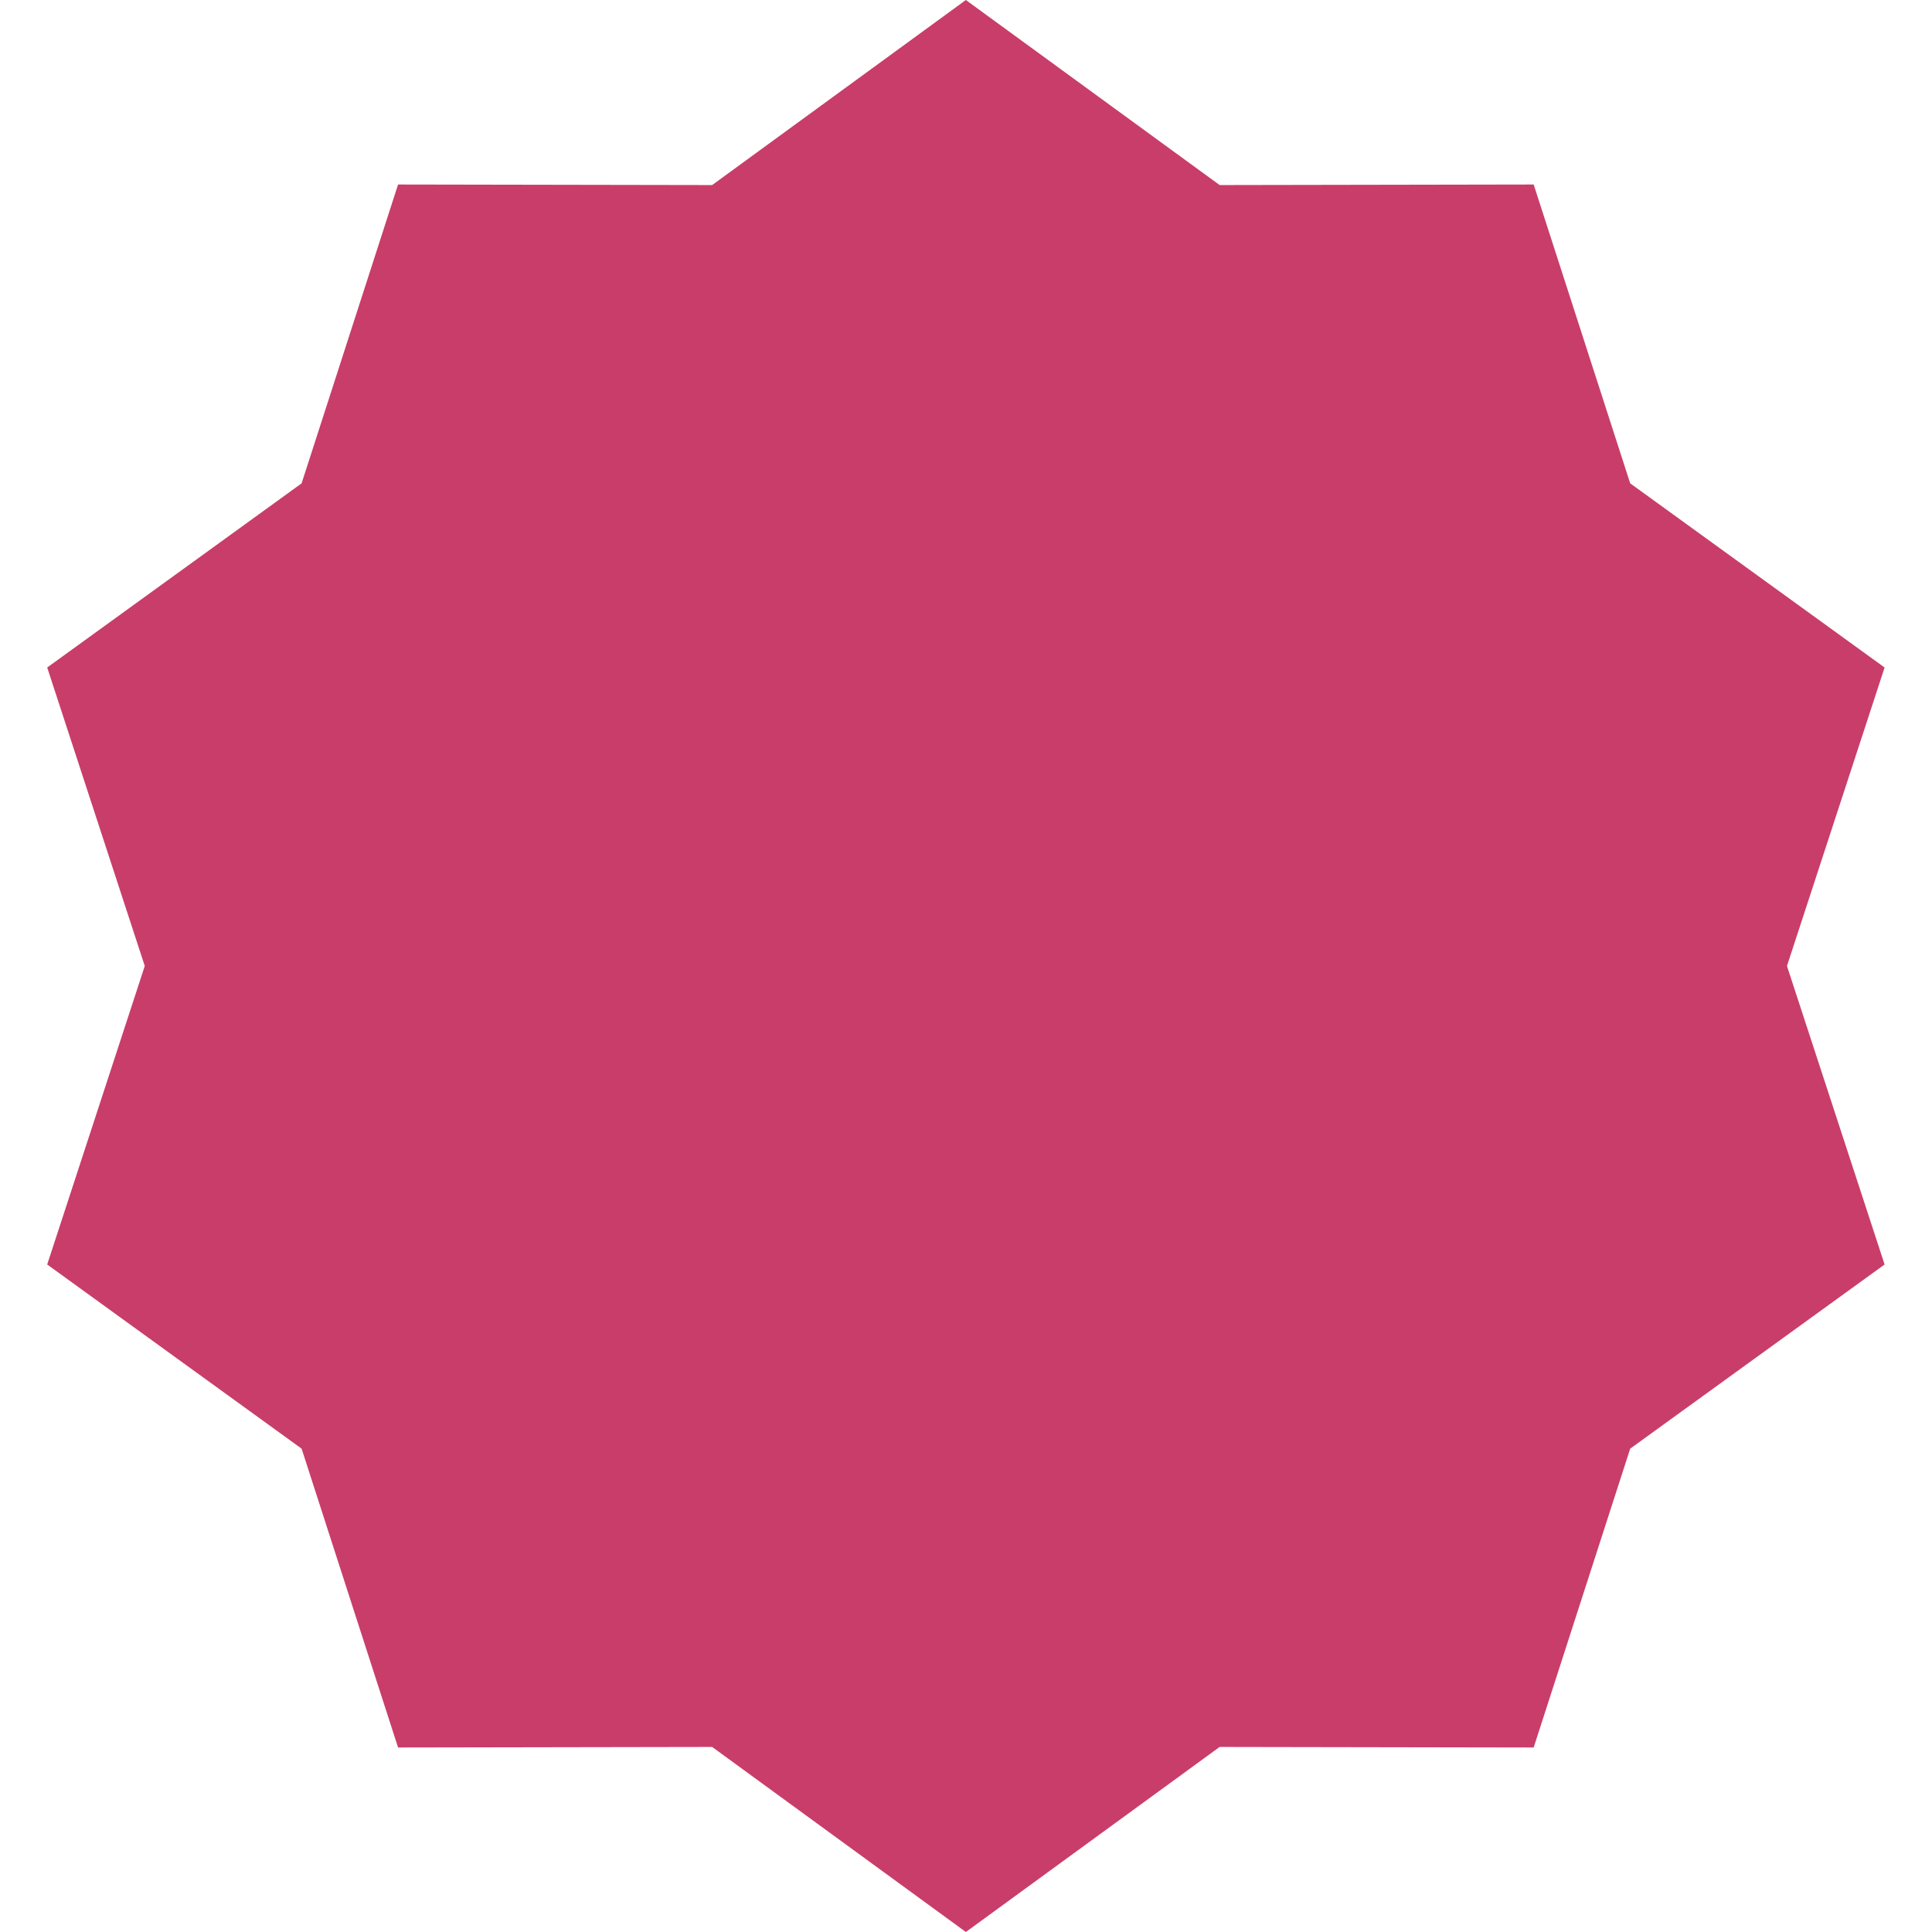 <?xml version="1.0" encoding="UTF-8"?> <svg xmlns="http://www.w3.org/2000/svg" width="28" height="28" viewBox="0 0 28 28" fill="none"><g clip-path="url(#clip0_793_1335)"><path d="M13.998 0L17.676 2.682L22.227 2.674L23.626 7.005L27.313 9.674L25.898 14L27.313 18.326L23.626 20.995L22.227 25.326L17.676 25.318L13.998 28L10.321 25.318L5.769 25.326L4.371 20.995L0.684 18.326L2.098 14L0.684 9.674L4.371 7.005L5.769 2.674L10.321 2.682L13.998 0Z" fill="#C93D6A"></path></g><defs><clipPath id="clip0_793_1335"><rect width="28" height="28" fill="white"></rect></clipPath></defs></svg> 